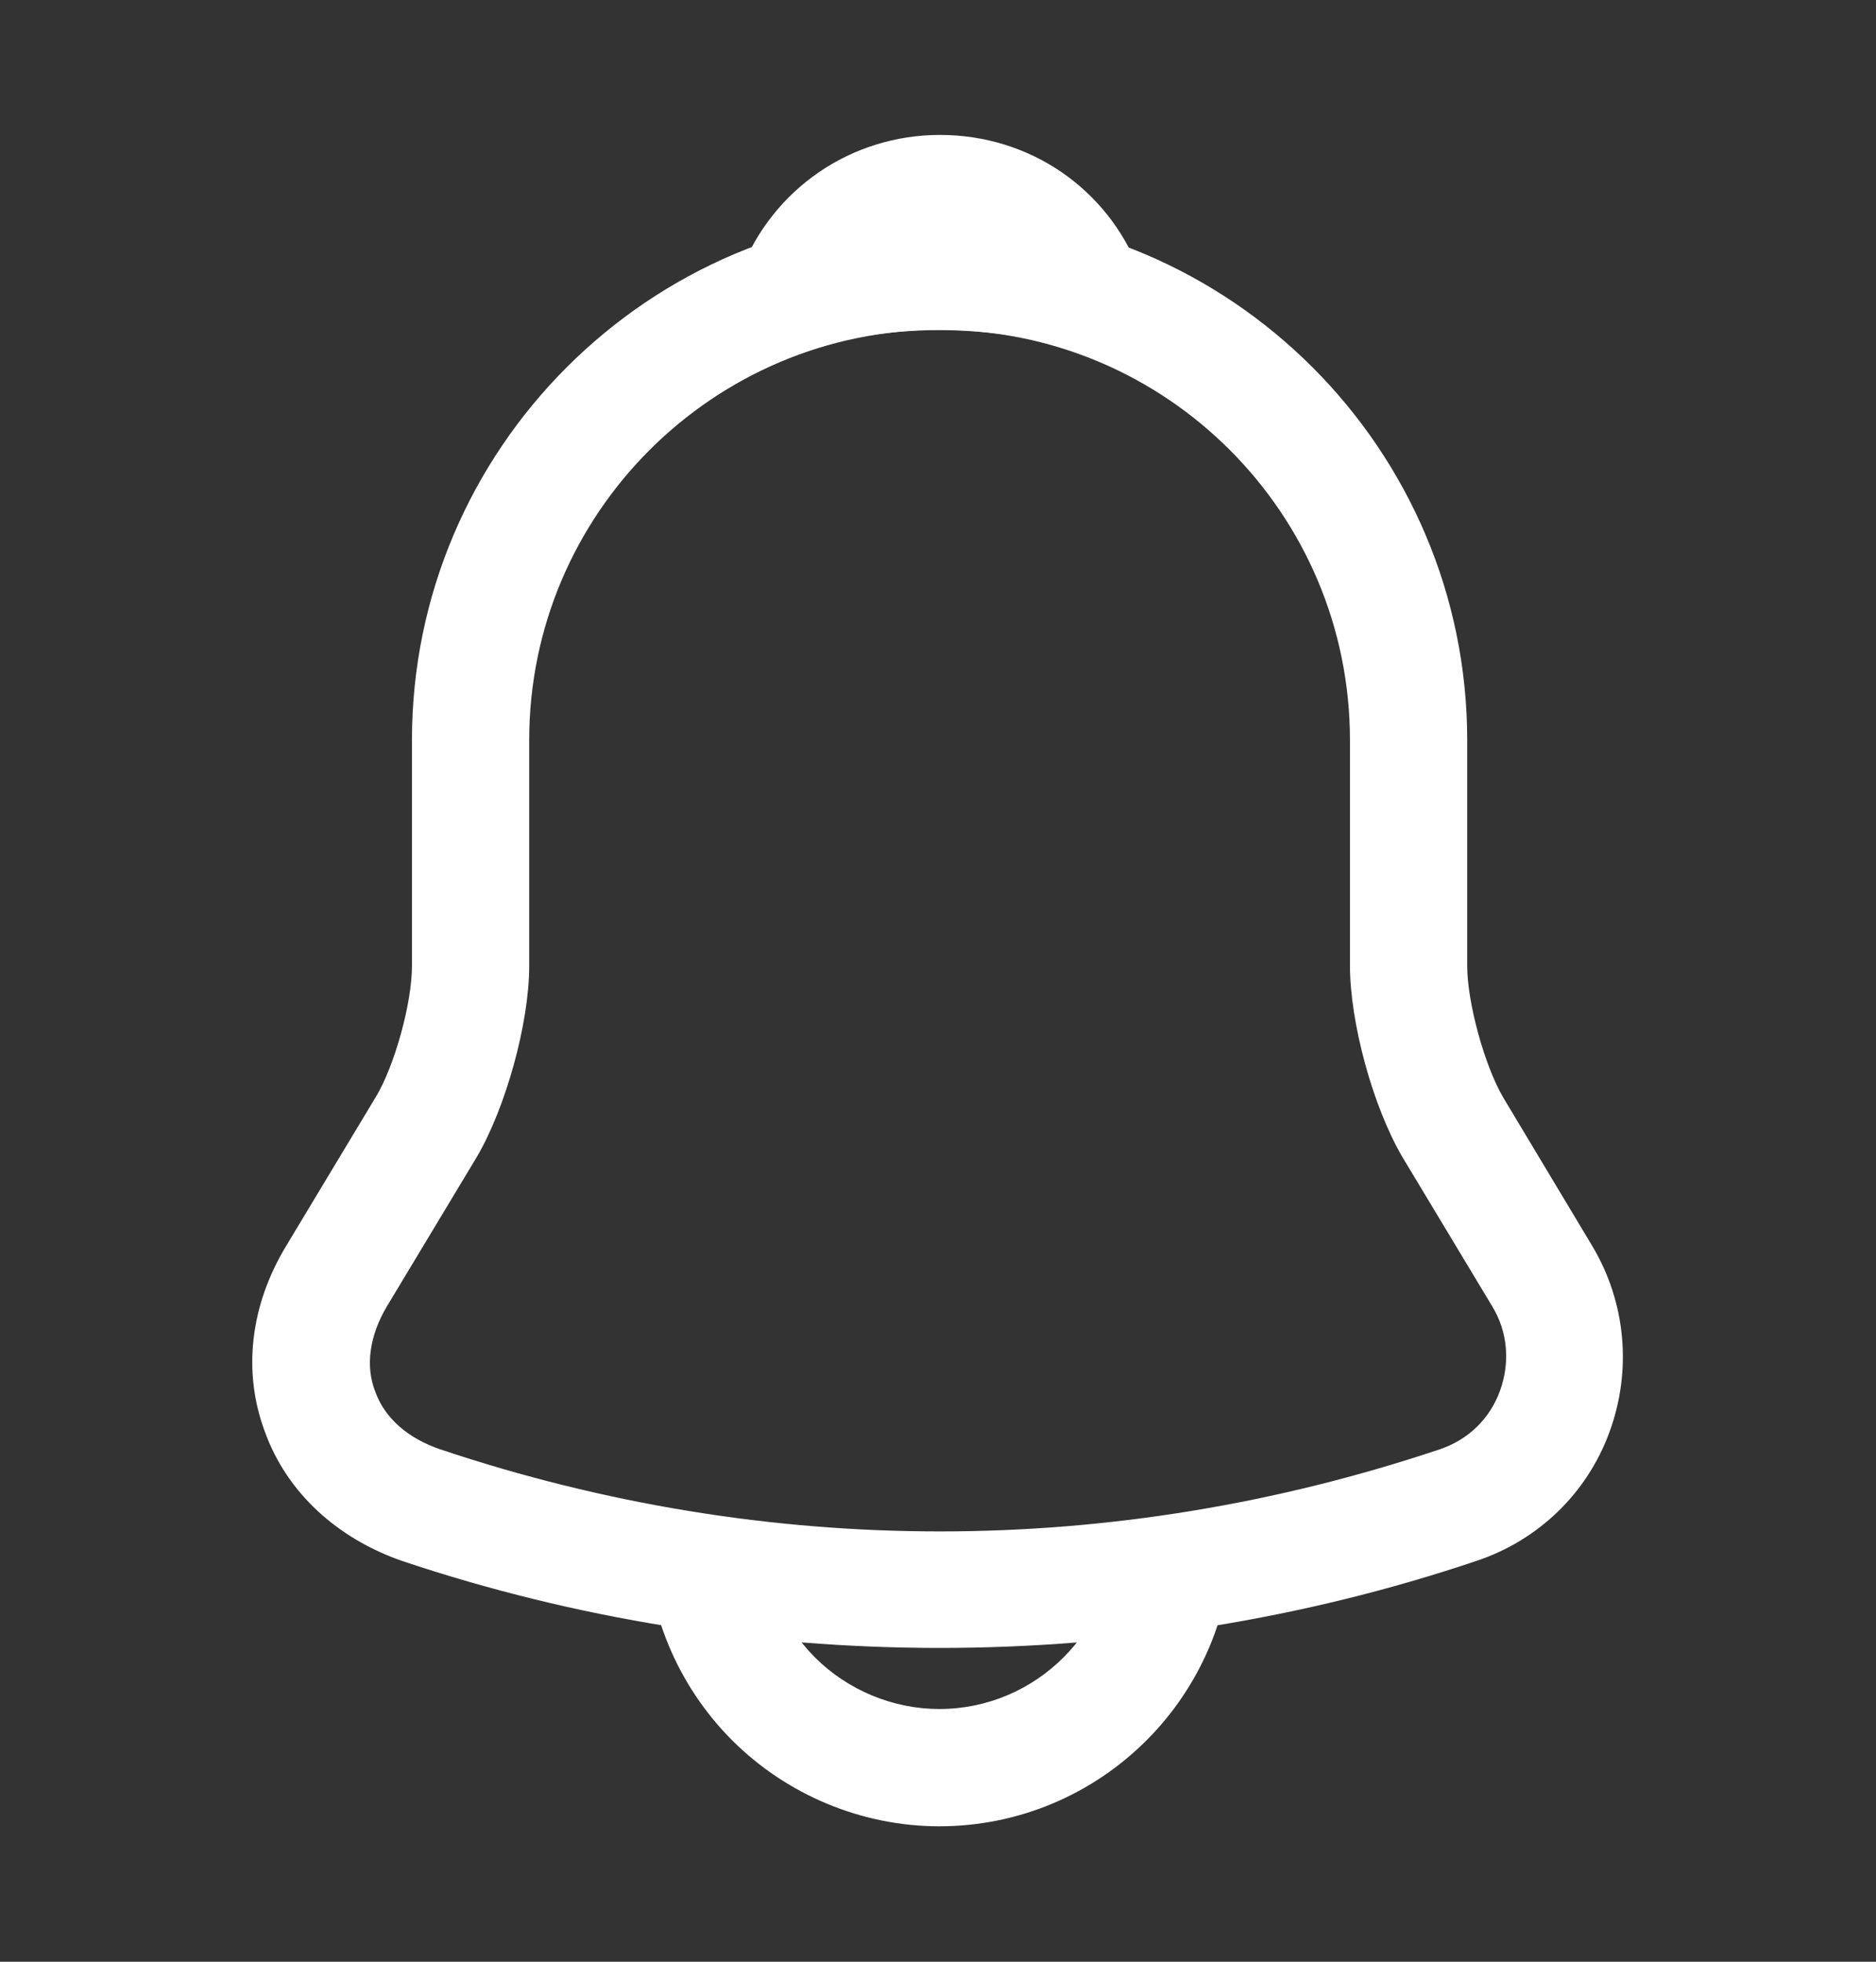 <svg width="22" height="23" viewBox="0 0 22 23" fill="none" xmlns="http://www.w3.org/2000/svg">
<rect x="0" y="0" width="22" height="23" fill="#333333" stroke="none"/>
<path d="M11.019 19.321C8.883 19.321 6.747 18.982 4.721 18.303C3.951 18.037 3.364 17.497 3.108 16.791C2.842 16.085 2.934 15.306 3.355 14.609L4.409 12.858C4.629 12.492 4.831 11.758 4.831 11.327V8.678C4.831 5.268 7.609 2.491 11.019 2.491C14.429 2.491 17.206 5.268 17.206 8.678V11.327C17.206 11.749 17.408 12.492 17.628 12.867L18.673 14.609C19.067 15.269 19.14 16.067 18.874 16.791C18.609 17.515 18.031 18.065 17.307 18.303C15.29 18.982 13.154 19.321 11.019 19.321ZM11.019 3.866C8.369 3.866 6.206 6.02 6.206 8.678V11.327C6.206 11.996 5.931 12.986 5.592 13.564L4.538 15.315C4.336 15.654 4.281 16.012 4.4 16.314C4.51 16.626 4.785 16.864 5.161 16.992C8.993 18.276 13.054 18.276 16.885 16.992C17.215 16.882 17.472 16.635 17.591 16.305C17.71 15.975 17.683 15.617 17.499 15.315L16.445 13.564C16.097 12.968 15.831 11.987 15.831 11.318V8.678C15.831 6.02 13.677 3.866 11.019 3.866Z" fill="white"/>
<path d="M12.72 4.112C12.656 4.112 12.592 4.102 12.528 4.084C12.262 4.011 12.005 3.956 11.758 3.919C10.979 3.818 10.227 3.873 9.521 4.084C9.264 4.167 8.989 4.084 8.815 3.892C8.641 3.699 8.586 3.424 8.687 3.177C9.063 2.214 9.979 1.582 11.024 1.582C12.069 1.582 12.986 2.205 13.362 3.177C13.454 3.424 13.408 3.699 13.234 3.892C13.096 4.038 12.904 4.112 12.72 4.112Z" fill="white"/>
<path d="M11.015 21.412C10.107 21.412 9.227 21.045 8.585 20.403C7.944 19.762 7.577 18.882 7.577 17.974H8.952C8.952 18.515 9.172 19.047 9.557 19.432C9.942 19.817 10.474 20.037 11.015 20.037C12.151 20.037 13.077 19.111 13.077 17.974H14.452C14.452 19.872 12.912 21.412 11.015 21.412Z" fill="white"/>
</svg>
